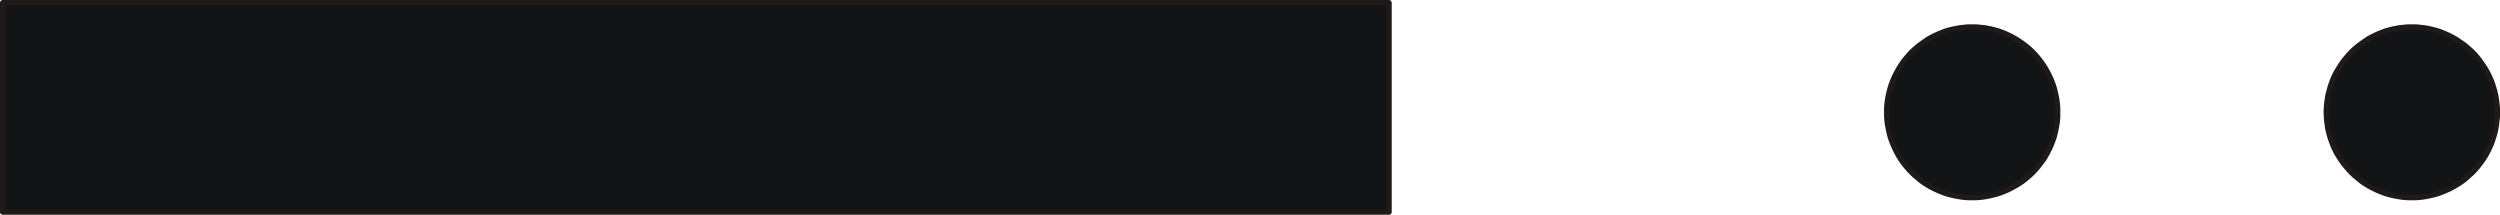 <?xml version="1.0" encoding="UTF-8" standalone="no"?>
<!DOCTYPE svg PUBLIC "-//W3C//DTD SVG 1.0//EN" "http://www.w3.org/TR/2001/REC-SVG-20010904/DTD/svg10.dtd">
<svg xmlns="http://www.w3.org/2000/svg" xmlns:xlink="http://www.w3.org/1999/xlink" fill-rule="evenodd" height="0.123in" preserveAspectRatio="none" stroke-linecap="round" viewBox="0 0 16000 1377" width="1.432in">
<style type="text/css">
.brush0 { fill: rgb(255,255,255); }
.pen0 { stroke: rgb(0,0,0); stroke-width: 1; stroke-linejoin: round; }
.brush1 { fill: rgb(18,20,21); }
.pen1 { stroke: none; }
.brush2 { fill: none; }
.pen2 { stroke: rgb(31,26,23); stroke-width: 34; stroke-linejoin: round; }
</style>
<g>
<polygon class="pen1 brush1" points="12622,173 12650,173 12678,176 12705,179 12732,184 12758,190 12784,197 12810,206 12835,216 12859,227 12882,239 12905,252 12928,267 12949,282 12970,298 12990,315 13009,333 13027,352 13044,372 13060,393 13076,415 13090,437 13103,460 13115,483 13126,507 13136,532 13145,558 13152,584 13158,610 13163,637 13167,664 13169,692 13169,720 13169,748 13167,776 13163,803 13158,830 13152,857 13145,883 13136,908 13126,933 13115,957 13103,981 13090,1004 13076,1026 13060,1047 13044,1068 13027,1088 13009,1107 12990,1125 12970,1142 12949,1159 12928,1174 12905,1188 12882,1201 12859,1213 12835,1224 12810,1234 12784,1243 12758,1250 12732,1256 12705,1261 12678,1265 12650,1267 12622,1267 12594,1267 12566,1265 12539,1261 12512,1256 12485,1250 12459,1243 12434,1234 12409,1224 12385,1213 12361,1201 12338,1188 12316,1174 12295,1159 12274,1142 12254,1125 12235,1107 12217,1088 12200,1068 12183,1047 12168,1026 12154,1004 12141,981 12129,957 12118,933 12108,908 12099,883 12092,857 12086,830 12081,803 12077,776 12075,748 12075,720 12075,692 12077,664 12081,637 12086,610 12092,584 12099,558 12108,532 12118,507 12129,483 12141,460 12154,437 12168,415 12183,393 12200,372 12217,352 12235,333 12254,315 12274,298 12295,282 12316,267 12338,252 12361,239 12385,227 12409,216 12434,206 12459,197 12485,190 12512,184 12539,179 12566,176 12594,173 12622,173"/>
<polyline class="pen2" fill="none" points="12622,173 12650,173 12678,176 12705,179 12732,184 12758,190 12784,197 12810,206 12835,216 12859,227 12882,239 12905,252 12928,267 12949,282 12970,298 12990,315 13009,333 13027,352 13044,372 13060,393 13076,415 13090,437 13103,460 13115,483 13126,507 13136,532 13145,558 13152,584 13158,610 13163,637 13167,664 13169,692 13169,720 13169,748 13167,776 13163,803 13158,830 13152,857 13145,883 13136,908 13126,933 13115,957 13103,981 13090,1004 13076,1026 13060,1047 13044,1068 13027,1088 13009,1107 12990,1125 12970,1142 12949,1159 12928,1174 12905,1188 12882,1201 12859,1213 12835,1224 12810,1234 12784,1243 12758,1250 12732,1256 12705,1261 12678,1265 12650,1267 12622,1267 12594,1267 12566,1265 12539,1261 12512,1256 12485,1250 12459,1243 12434,1234 12409,1224 12385,1213 12361,1201 12338,1188 12316,1174 12295,1159 12274,1142 12254,1125 12235,1107 12217,1088 12200,1068 12183,1047 12168,1026 12154,1004 12141,981 12129,957 12118,933 12108,908 12099,883 12092,857 12086,830 12081,803 12077,776 12075,748 12075,720 12075,692 12077,664 12081,637 12086,610 12092,584 12099,558 12108,532 12118,507 12129,483 12141,460 12154,437 12168,415 12183,393 12200,372 12217,352 12235,333 12254,315 12274,298 12295,282 12316,267 12338,252 12361,239 12385,227 12409,216 12434,206 12459,197 12485,190 12512,184 12539,179 12566,176 12594,173 12622,173"/>
<polygon class="pen1 brush1" points="15436,173 15464,173 15492,176 15519,179 15546,184 15572,190 15598,197 15624,206 15648,216 15673,227 15696,239 15719,252 15741,267 15763,282 15784,298 15803,315 15823,333 15841,352 15858,372 15874,393 15889,415 15904,437 15917,460 15929,483 15940,507 15950,532 15958,558 15966,584 15972,610 15977,637 15980,664 15983,692 15983,720 15983,748 15980,776 15977,803 15972,830 15966,857 15958,883 15950,908 15940,933 15929,957 15917,981 15904,1004 15889,1026 15874,1047 15858,1068 15841,1088 15823,1107 15803,1125 15784,1142 15763,1159 15741,1174 15719,1188 15696,1201 15673,1213 15648,1224 15624,1234 15598,1243 15572,1250 15546,1256 15519,1261 15492,1265 15464,1267 15436,1267 15408,1267 15380,1265 15353,1261 15326,1256 15299,1250 15273,1243 15248,1234 15223,1224 15199,1213 15175,1201 15152,1188 15130,1174 15109,1159 15088,1142 15068,1125 15049,1107 15031,1088 15014,1068 14997,1047 14982,1026 14968,1004 14954,981 14942,957 14931,933 14922,908 14913,883 14906,857 14899,830 14895,803 14891,776 14889,748 14888,720 14889,692 14891,664 14895,637 14899,610 14906,584 14913,558 14922,532 14931,507 14942,483 14954,460 14968,437 14982,415 14997,393 15014,372 15031,352 15049,333 15068,315 15088,298 15109,282 15130,267 15152,252 15175,239 15199,227 15223,216 15248,206 15273,197 15299,190 15326,184 15353,179 15380,176 15408,173 15436,173"/>
<polyline class="pen2" fill="none" points="15436,173 15464,173 15492,176 15519,179 15546,184 15572,190 15598,197 15624,206 15648,216 15673,227 15696,239 15719,252 15741,267 15763,282 15784,298 15803,315 15823,333 15841,352 15858,372 15874,393 15889,415 15904,437 15917,460 15929,483 15940,507 15950,532 15958,558 15966,584 15972,610 15977,637 15980,664 15983,692 15983,720 15983,748 15980,776 15977,803 15972,830 15966,857 15958,883 15950,908 15940,933 15929,957 15917,981 15904,1004 15889,1026 15874,1047 15858,1068 15841,1088 15823,1107 15803,1125 15784,1142 15763,1159 15741,1174 15719,1188 15696,1201 15673,1213 15648,1224 15624,1234 15598,1243 15572,1250 15546,1256 15519,1261 15492,1265 15464,1267 15436,1267 15408,1267 15380,1265 15353,1261 15326,1256 15299,1250 15273,1243 15248,1234 15223,1224 15199,1213 15175,1201 15152,1188 15130,1174 15109,1159 15088,1142 15068,1125 15049,1107 15031,1088 15014,1068 14997,1047 14982,1026 14968,1004 14954,981 14942,957 14931,933 14922,908 14913,883 14906,857 14899,830 14895,803 14891,776 14889,748 14888,720 14889,692 14891,664 14895,637 14899,610 14906,584 14913,558 14922,532 14931,507 14942,483 14954,460 14968,437 14982,415 14997,393 15014,372 15031,352 15049,333 15068,315 15088,298 15109,282 15130,267 15152,252 15175,239 15199,227 15223,216 15248,206 15273,197 15299,190 15326,184 15353,179 15380,176 15408,173 15436,173"/>
<polygon class="pen1 brush1" points="17,17 8890,17 8890,1360 17,1360 17,17"/>
<polyline class="pen2" fill="none" points="17,17 8890,17 8890,1360 17,1360 17,17"/>
</g>
</svg>
